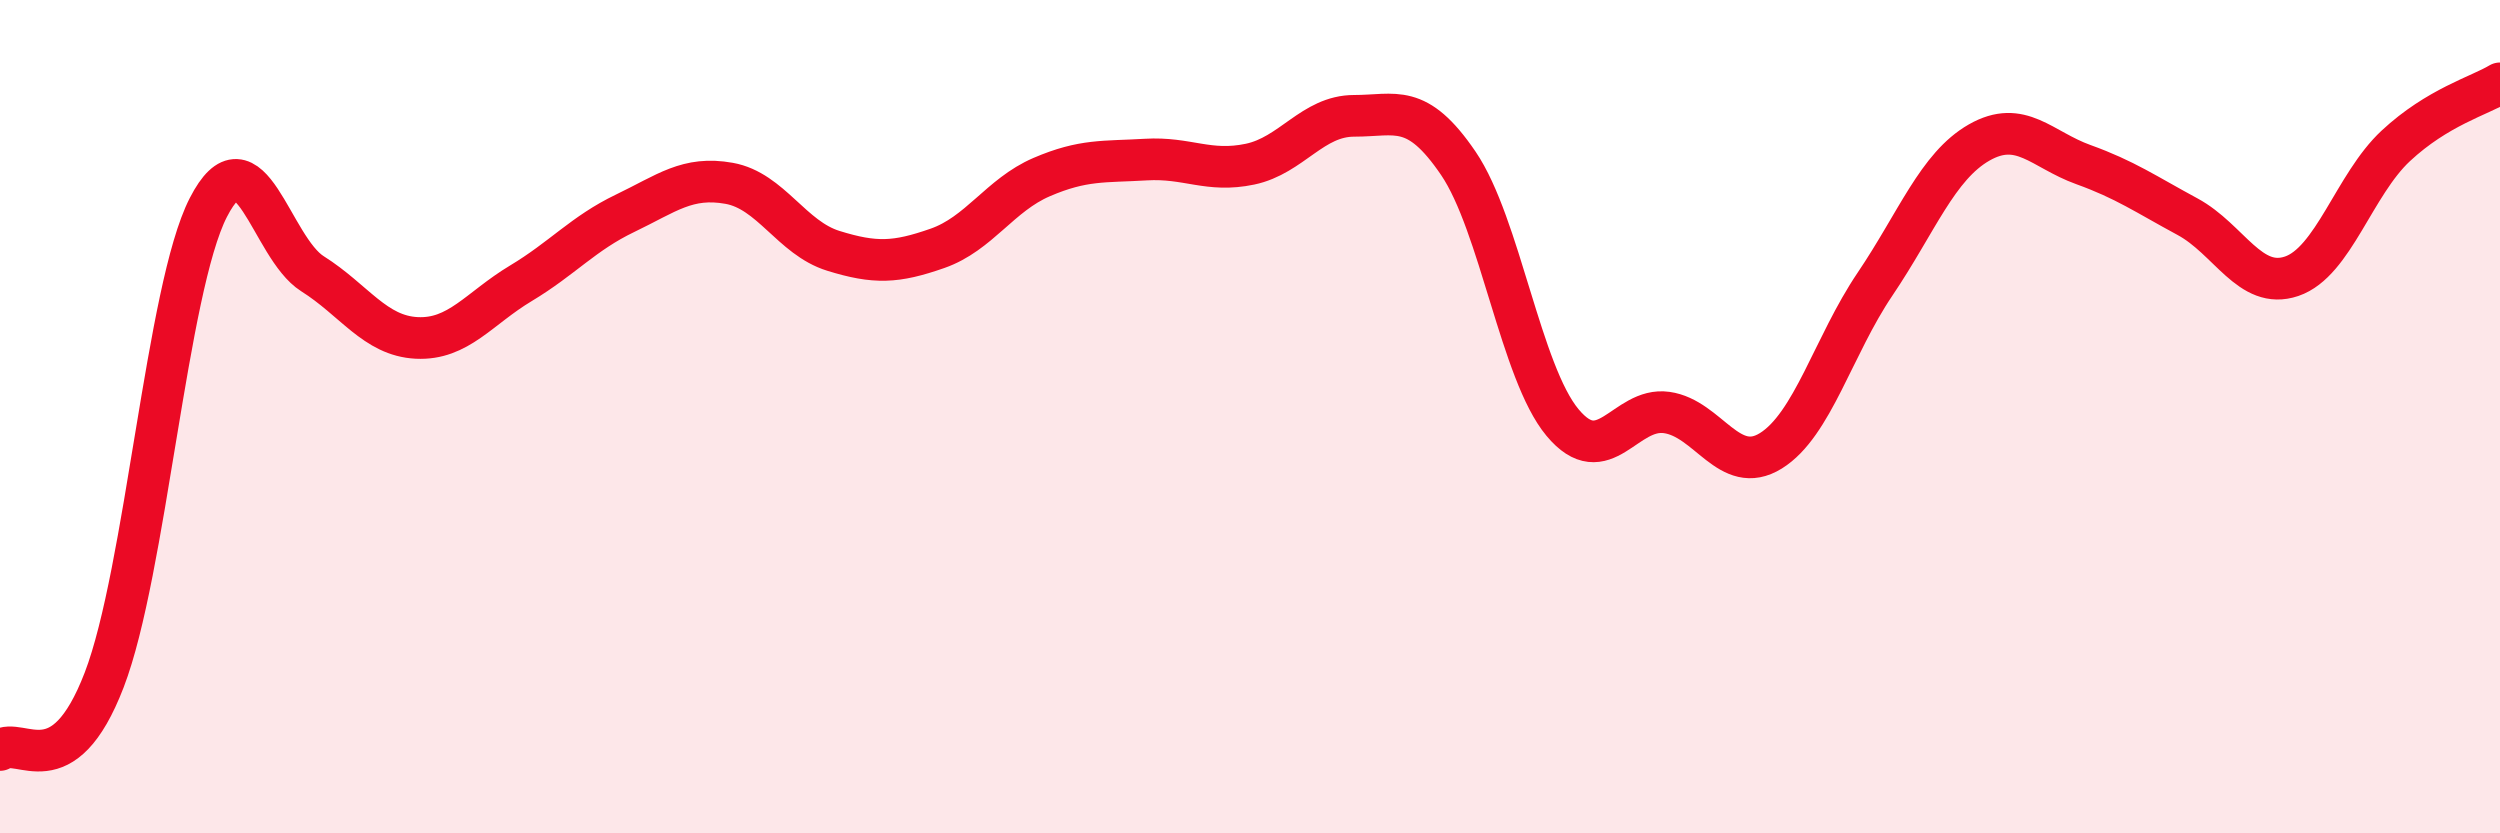 
    <svg width="60" height="20" viewBox="0 0 60 20" xmlns="http://www.w3.org/2000/svg">
      <path
        d="M 0,18 C 0.5,17.66 1.5,18.92 2.5,16.32 C 3.5,13.72 4,6.93 5,4.98 C 6,3.03 6.5,5.94 7.5,6.57 C 8.5,7.2 9,8.06 10,8.11 C 11,8.16 11.5,7.4 12.5,6.8 C 13.5,6.2 14,5.6 15,5.12 C 16,4.64 16.5,4.22 17.5,4.4 C 18.5,4.58 19,5.71 20,6.02 C 21,6.33 21.5,6.31 22.5,5.96 C 23.5,5.61 24,4.68 25,4.25 C 26,3.82 26.5,3.89 27.5,3.83 C 28.5,3.77 29,4.15 30,3.94 C 31,3.73 31.5,2.78 32.5,2.78 C 33.5,2.78 34,2.45 35,3.92 C 36,5.39 36.5,8.94 37.5,10.14 C 38.5,11.34 39,9.76 40,9.9 C 41,10.04 41.5,11.44 42.5,10.82 C 43.5,10.2 44,8.3 45,6.82 C 46,5.34 46.5,3.99 47.5,3.42 C 48.5,2.85 49,3.59 50,3.95 C 51,4.31 51.5,4.66 52.5,5.2 C 53.5,5.74 54,6.97 55,6.63 C 56,6.29 56.5,4.43 57.5,3.5 C 58.5,2.57 59.5,2.3 60,2L60 20L0 20Z"
        fill="#EB0A25"
        opacity="0.1"
        stroke-linecap="round"
        stroke-linejoin="round"
      />
      <path
        d="M 0,18 C 0.5,17.66 1.5,18.92 2.5,16.32 C 3.5,13.72 4,6.93 5,4.98 C 6,3.03 6.5,5.94 7.5,6.57 C 8.5,7.2 9,8.06 10,8.11 C 11,8.16 11.5,7.4 12.5,6.8 C 13.5,6.2 14,5.6 15,5.12 C 16,4.64 16.5,4.22 17.5,4.4 C 18.5,4.58 19,5.71 20,6.02 C 21,6.33 21.5,6.31 22.5,5.96 C 23.5,5.61 24,4.68 25,4.25 C 26,3.82 26.5,3.89 27.5,3.83 C 28.5,3.77 29,4.15 30,3.94 C 31,3.73 31.5,2.78 32.5,2.78 C 33.5,2.78 34,2.45 35,3.92 C 36,5.39 36.5,8.94 37.5,10.14 C 38.5,11.34 39,9.76 40,9.9 C 41,10.04 41.5,11.44 42.5,10.82 C 43.5,10.2 44,8.3 45,6.82 C 46,5.34 46.5,3.99 47.5,3.42 C 48.5,2.85 49,3.59 50,3.95 C 51,4.31 51.5,4.66 52.5,5.2 C 53.5,5.74 54,6.97 55,6.63 C 56,6.29 56.5,4.43 57.5,3.5 C 58.5,2.57 59.5,2.3 60,2"
        stroke="#EB0A25"
        stroke-width="1"
        fill="none"
        stroke-linecap="round"
        stroke-linejoin="round"
      />
    </svg>
  